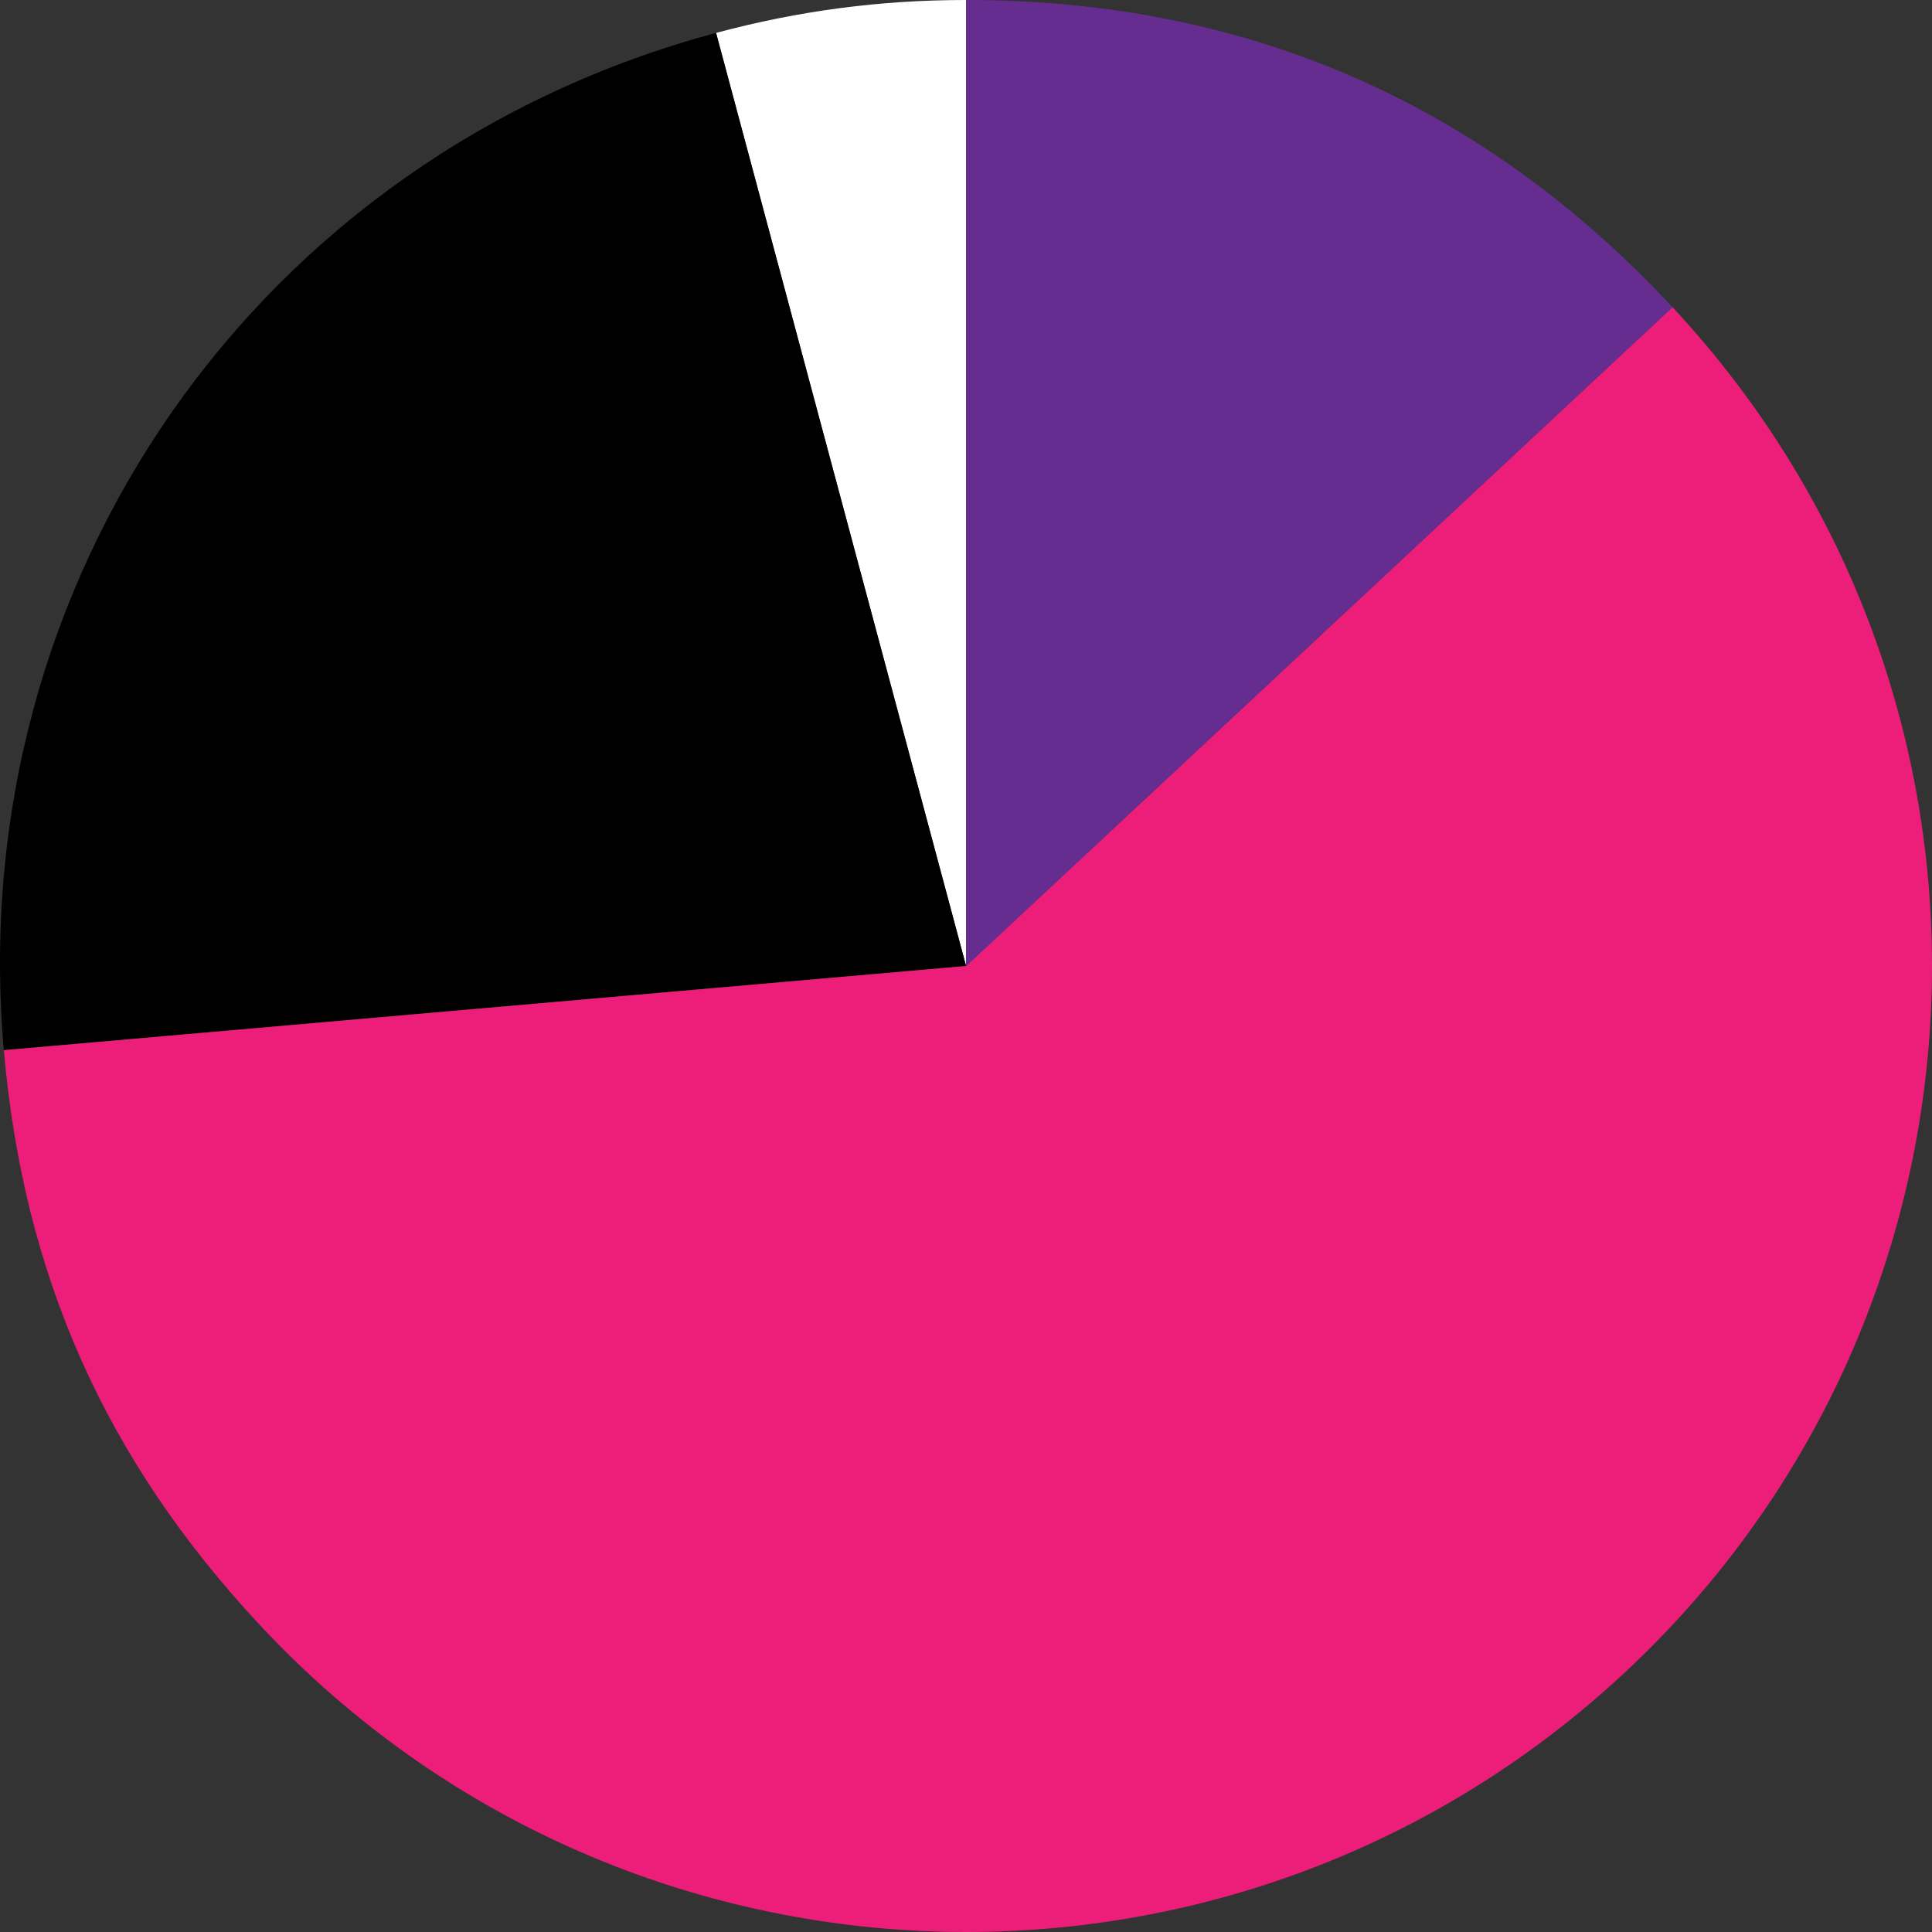 <?xml version="1.0" encoding="utf-8"?>
<!-- Generator: Adobe Illustrator 27.0.0, SVG Export Plug-In . SVG Version: 6.00 Build 0)  -->
<svg version="1.1" id="레이어_1" xmlns="http://www.w3.org/2000/svg" xmlns:xlink="http://www.w3.org/1999/xlink" x="0px"
	 y="0px" viewBox="0 0 2000 2000" style="enable-background:new 0 0 2000 2000;" xml:space="preserve">
<rect x="0" y="0" width="2000" height="2000" fill="#333333" stroke="none"/>
<style type="text/css">
	.st0{fill:#FFFFFF;}
	.st1{fill:#ED1E79;}
	.st2{fill:#662D91;}
</style>
<g>
	<path class="st0" d="M1000.08,1000L741.28,34.07C827.16,11.06,911.17,0,1000.08,0V1000z"/>
	<path d="M1000.08,1000L3.97,1087.15C-38.77,598.59,267.6,161.01,741.28,34.07L1000.08,1000z"/>
	<path class="st1" d="M1000.08,1000l731.29-682c376.63,403.91,354.53,1036.69-49.35,1413.35S645.41,2085.91,268.79,1682
		C109.1,1510.74,24.37,1320.43,3.97,1087.15L1000.08,1000z"/>
	<path class="st2" d="M1000.08,1000V0c289.93,0,533.56,105.95,731.29,318L1000.08,1000z"/>
</g>
</svg>
